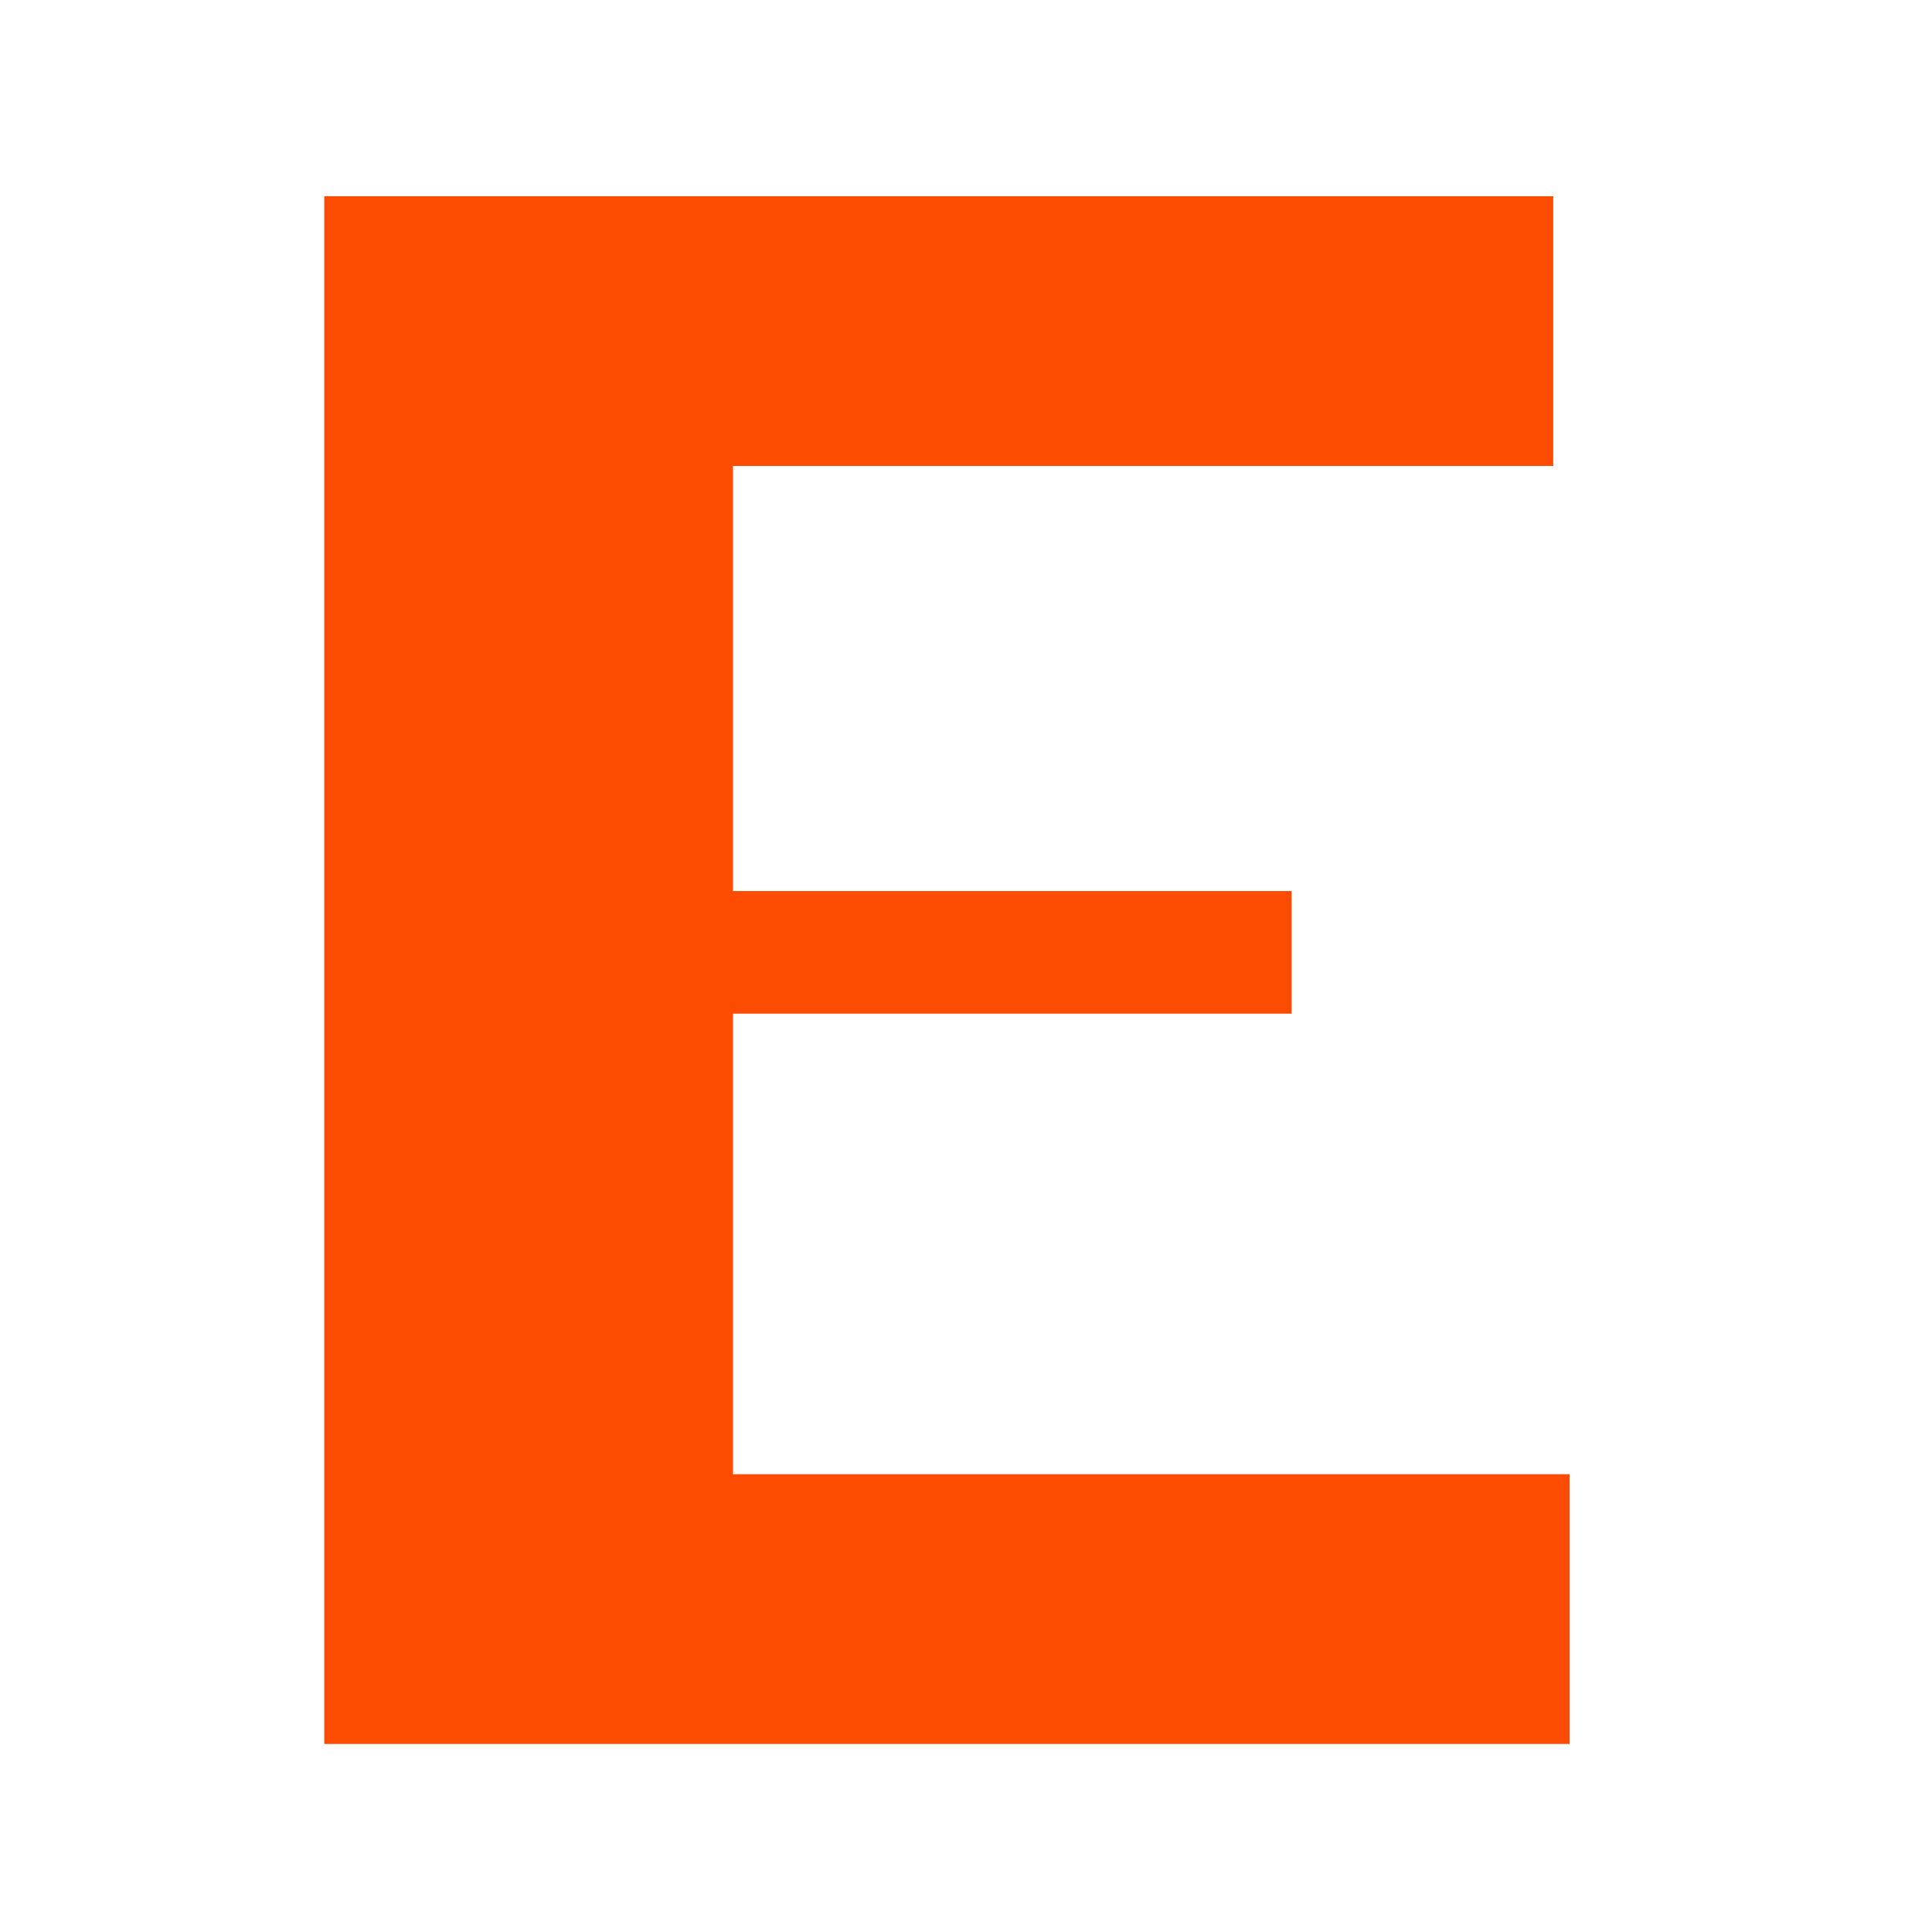 <?xml version="1.0" encoding="UTF-8"?>
<svg id="Layer_1" data-name="Layer 1" xmlns="http://www.w3.org/2000/svg" xmlns:xlink="http://www.w3.org/1999/xlink" version="1.1" viewBox="0 0 70.9 70.9">
  <defs>
    <style>
      .cls-1 {
        clip-path: url(#clippath);
      }

      .cls-2, .cls-3 {
        fill: none;
      }

      .cls-2, .cls-4, .cls-5 {
        stroke-width: 0px;
      }

      .cls-3 {
        stroke: #fc4c01;
      }

      .cls-4 {
        fill: #fc4c01;
      }

      .cls-5 {
        fill: #fc4c01;
      }

      .cls-5, .cls-6 {
        display: none;
      }
    </style>
    <clipPath id="clippath">
      <rect class="cls-2" x="-17.4" y="7" width="105.6" height="98.6"/>
    </clipPath>
  </defs>
  <path class="cls-5" d="M56.1,40.3c2.4-1.4,3.7-2.3,3.8-2.9-.4-.3-1.1-.9-2.3-1.6-.7-.5-1.7-1.1-2.8-1.9-3.2-2-5.5-3.5-6.9-4.2s-3.5-2-7.3-4.3c-3.7-2.2-5.7-3.5-6-3.6-1.2-.6-5.3-3-12.3-7.1-4.8-2.8-8.5-5-11.2-6.6v52l4.9,3.3c2.9-1.7,5.7-3.3,8.4-4.9,6.8-4.1,11.6-6.9,14.4-8.3,1.6-.8,3.6-2,6-3.4,3.5-2.1,5.4-3.2,5.7-3.4,2.1-1,4-2,5.8-3M35.7,30.1c2.8,1.7,5.2,3.1,7.1,4.3l-12.2,6.9c-3.1,1.7-5.8,3.1-7.8,4.3v-23.1c.8.6,2.2,1.5,4.2,2.7,2.6,1.5,5.5,3.2,8.8,5M13.1,11.8c.7.5,1.6,1.1,2.7,1.8v45.4c-.9-.5-1.9-1.1-2.7-1.8V11.8M22.7,51.7v-4.1c4.1-2.5,7-4.2,8.7-5.1,1.1-.6,2.4-1.3,4.1-2.3,2.3-1.4,3.6-2.1,3.8-2.3,1.4-.7,2.6-1.3,3.8-2,.5-.3.9-.5,1.2-.7,2.1,1.2,3.3,2,3.6,2.2l-12.5,7.1c-6.4,3.4-10.6,5.8-12.7,7.2h0Z"/>
  <g class="cls-6">
    <g class="cls-1">
      <path class="cls-3" d="M56.1,40.3c2.4-1.4,3.7-2.3,3.8-2.9-.4-.3-1.1-.9-2.3-1.6-.7-.5-1.7-1.1-2.8-1.9-3.2-2-5.5-3.5-6.9-4.2s-3.5-2-7.3-4.3c-3.7-2.2-5.7-3.5-6-3.6-1.2-.6-5.3-3-12.3-7.1-4.8-2.8-8.5-5-11.2-6.6v52l4.9,3.3c2.9-1.7,5.7-3.3,8.4-4.9,6.8-4.1,11.6-6.9,14.4-8.3,1.6-.8,3.6-2,6-3.4,3.5-2.1,5.4-3.2,5.7-3.4,2.1-1,4-2,5.8-3M35.7,30.1c2.8,1.7,5.2,3.1,7.1,4.3l-12.2,6.9c-3.1,1.7-5.8,3.1-7.8,4.3v-23.1c.8.6,2.2,1.5,4.2,2.7,2.6,1.5,5.5,3.2,8.8,5M13.1,11.8c.7.5,1.6,1.1,2.7,1.8v45.4c-.9-.5-1.9-1.1-2.7-1.8V11.8M22.7,51.7v-4.1c4.1-2.5,7-4.2,8.7-5.1,1.1-.6,2.4-1.3,4.1-2.3,2.3-1.4,3.6-2.1,3.8-2.3,1.4-.7,2.6-1.3,3.8-2,.5-.3.9-.5,1.2-.7,2.1,1.2,3.3,2,3.6,2.2l-12.5,7.1c-6.4,3.4-10.6,5.8-12.7,7.2h0Z"/>
    </g>
  </g>
  <path class="cls-4" d="M11.9,7.2h15v56.8h-15V7.2ZM18.2,32.7h29.2v4.5h-29.2v-4.5ZM19.7,7.2h37.3v9.9H19.7V7.2ZM19.7,54.1h37.9v9.9H19.7v-9.9Z"/>
</svg>